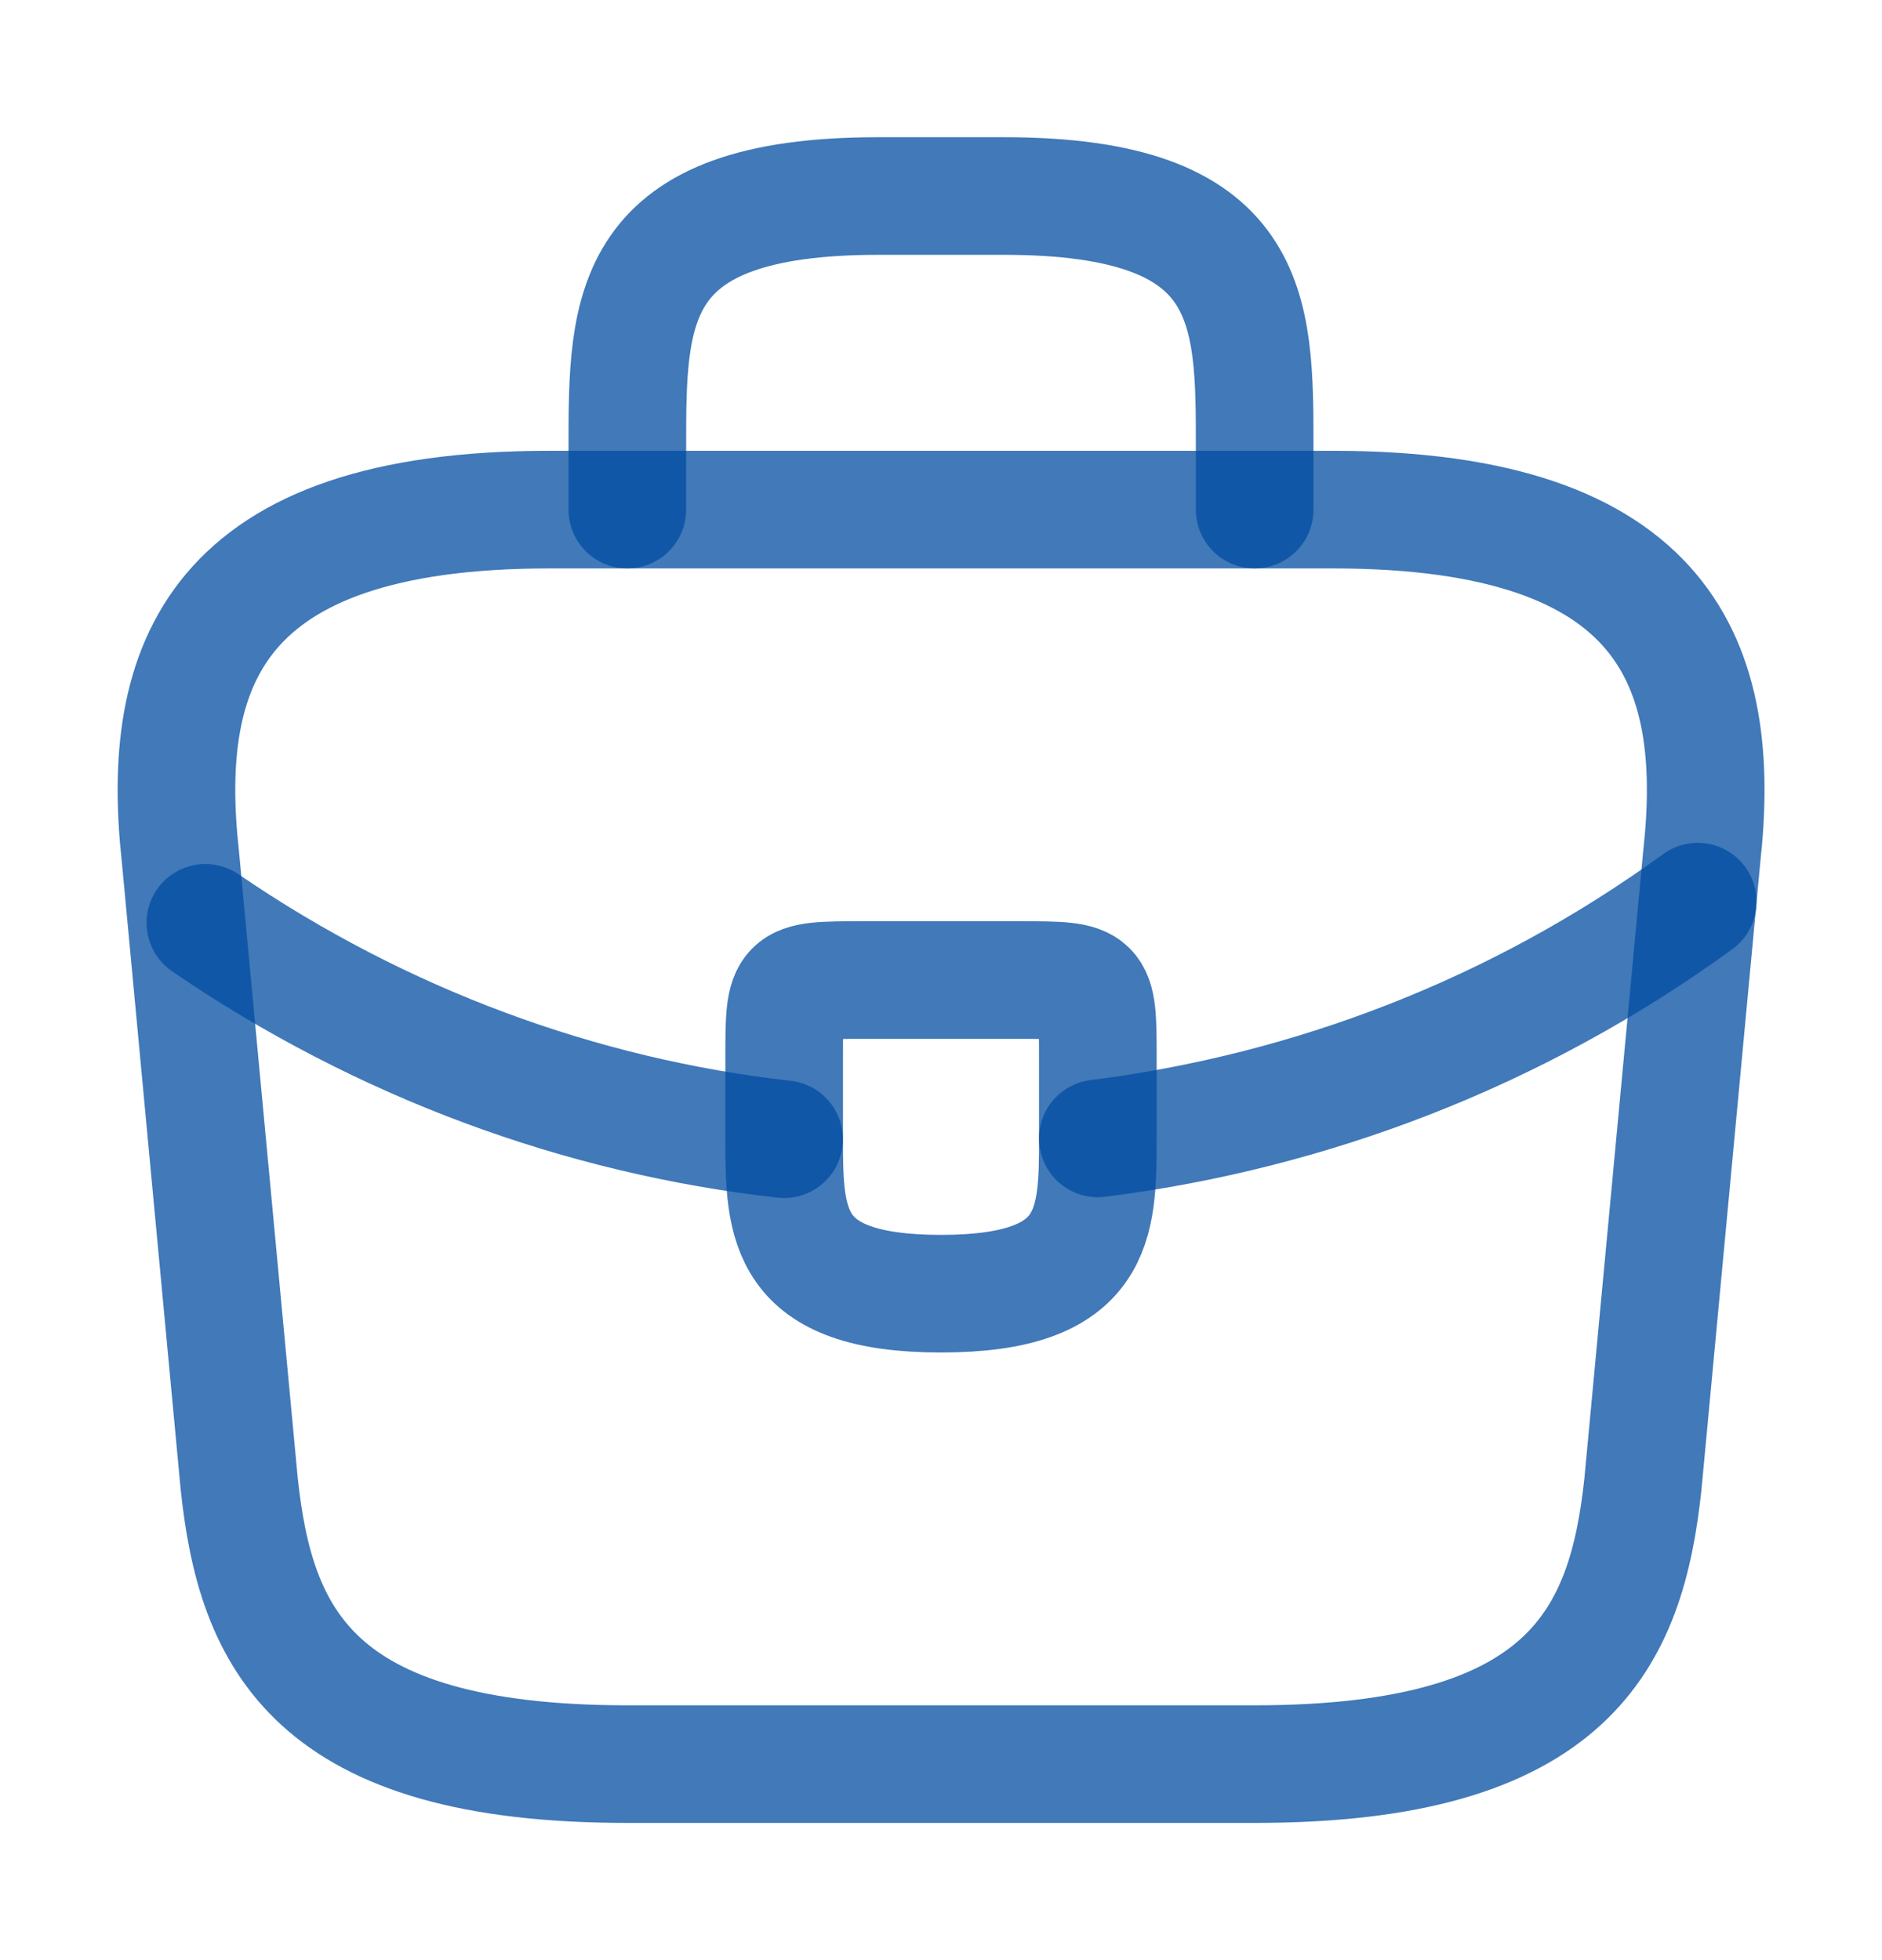 <svg width="24" height="25" viewBox="0 0 24 25" fill="none" xmlns="http://www.w3.org/2000/svg">
<path d="M8.001 22.5H16.001C20.021 22.5 20.741 20.89 20.951 18.93L21.701 10.93C21.971 8.49 21.271 6.5 17.001 6.5H7.001C2.731 6.5 2.031 8.49 2.301 10.93L3.051 18.93C3.261 20.89 3.981 22.5 8.001 22.5Z" stroke="#024DA1" stroke-opacity="0.75" stroke-width="1.5" stroke-miterlimit="10" stroke-linecap="round" stroke-linejoin="round"/>
<path d="M8 6.5V5.7C8 3.93 8 2.5 11.2 2.5H12.8C16 2.5 16 3.93 16 5.7V6.5" stroke="#024DA1" stroke-opacity="0.75" stroke-width="1.5" stroke-miterlimit="10" stroke-linecap="round" stroke-linejoin="round"/>
<path d="M14 13.5V14.5C14 14.51 14 14.51 14 14.52C14 15.61 13.99 16.5 12 16.5C10.02 16.5 10 15.62 10 14.53V13.5C10 12.5 10 12.5 11 12.5H13C14 12.5 14 12.5 14 13.5Z" stroke="#024DA1" stroke-opacity="0.75" stroke-width="1.5" stroke-miterlimit="10" stroke-linecap="round" stroke-linejoin="round"/>
<path d="M21.65 11.5C19.34 13.18 16.7 14.18 14 14.52" stroke="#024DA1" stroke-opacity="0.75" stroke-width="1.5" stroke-miterlimit="10" stroke-linecap="round" stroke-linejoin="round"/>
<path d="M2.619 11.77C4.869 13.309 7.409 14.239 9.999 14.53" stroke="#024DA1" stroke-opacity="0.75" stroke-width="1.5" stroke-miterlimit="10" stroke-linecap="round" stroke-linejoin="round"/>
</svg>
